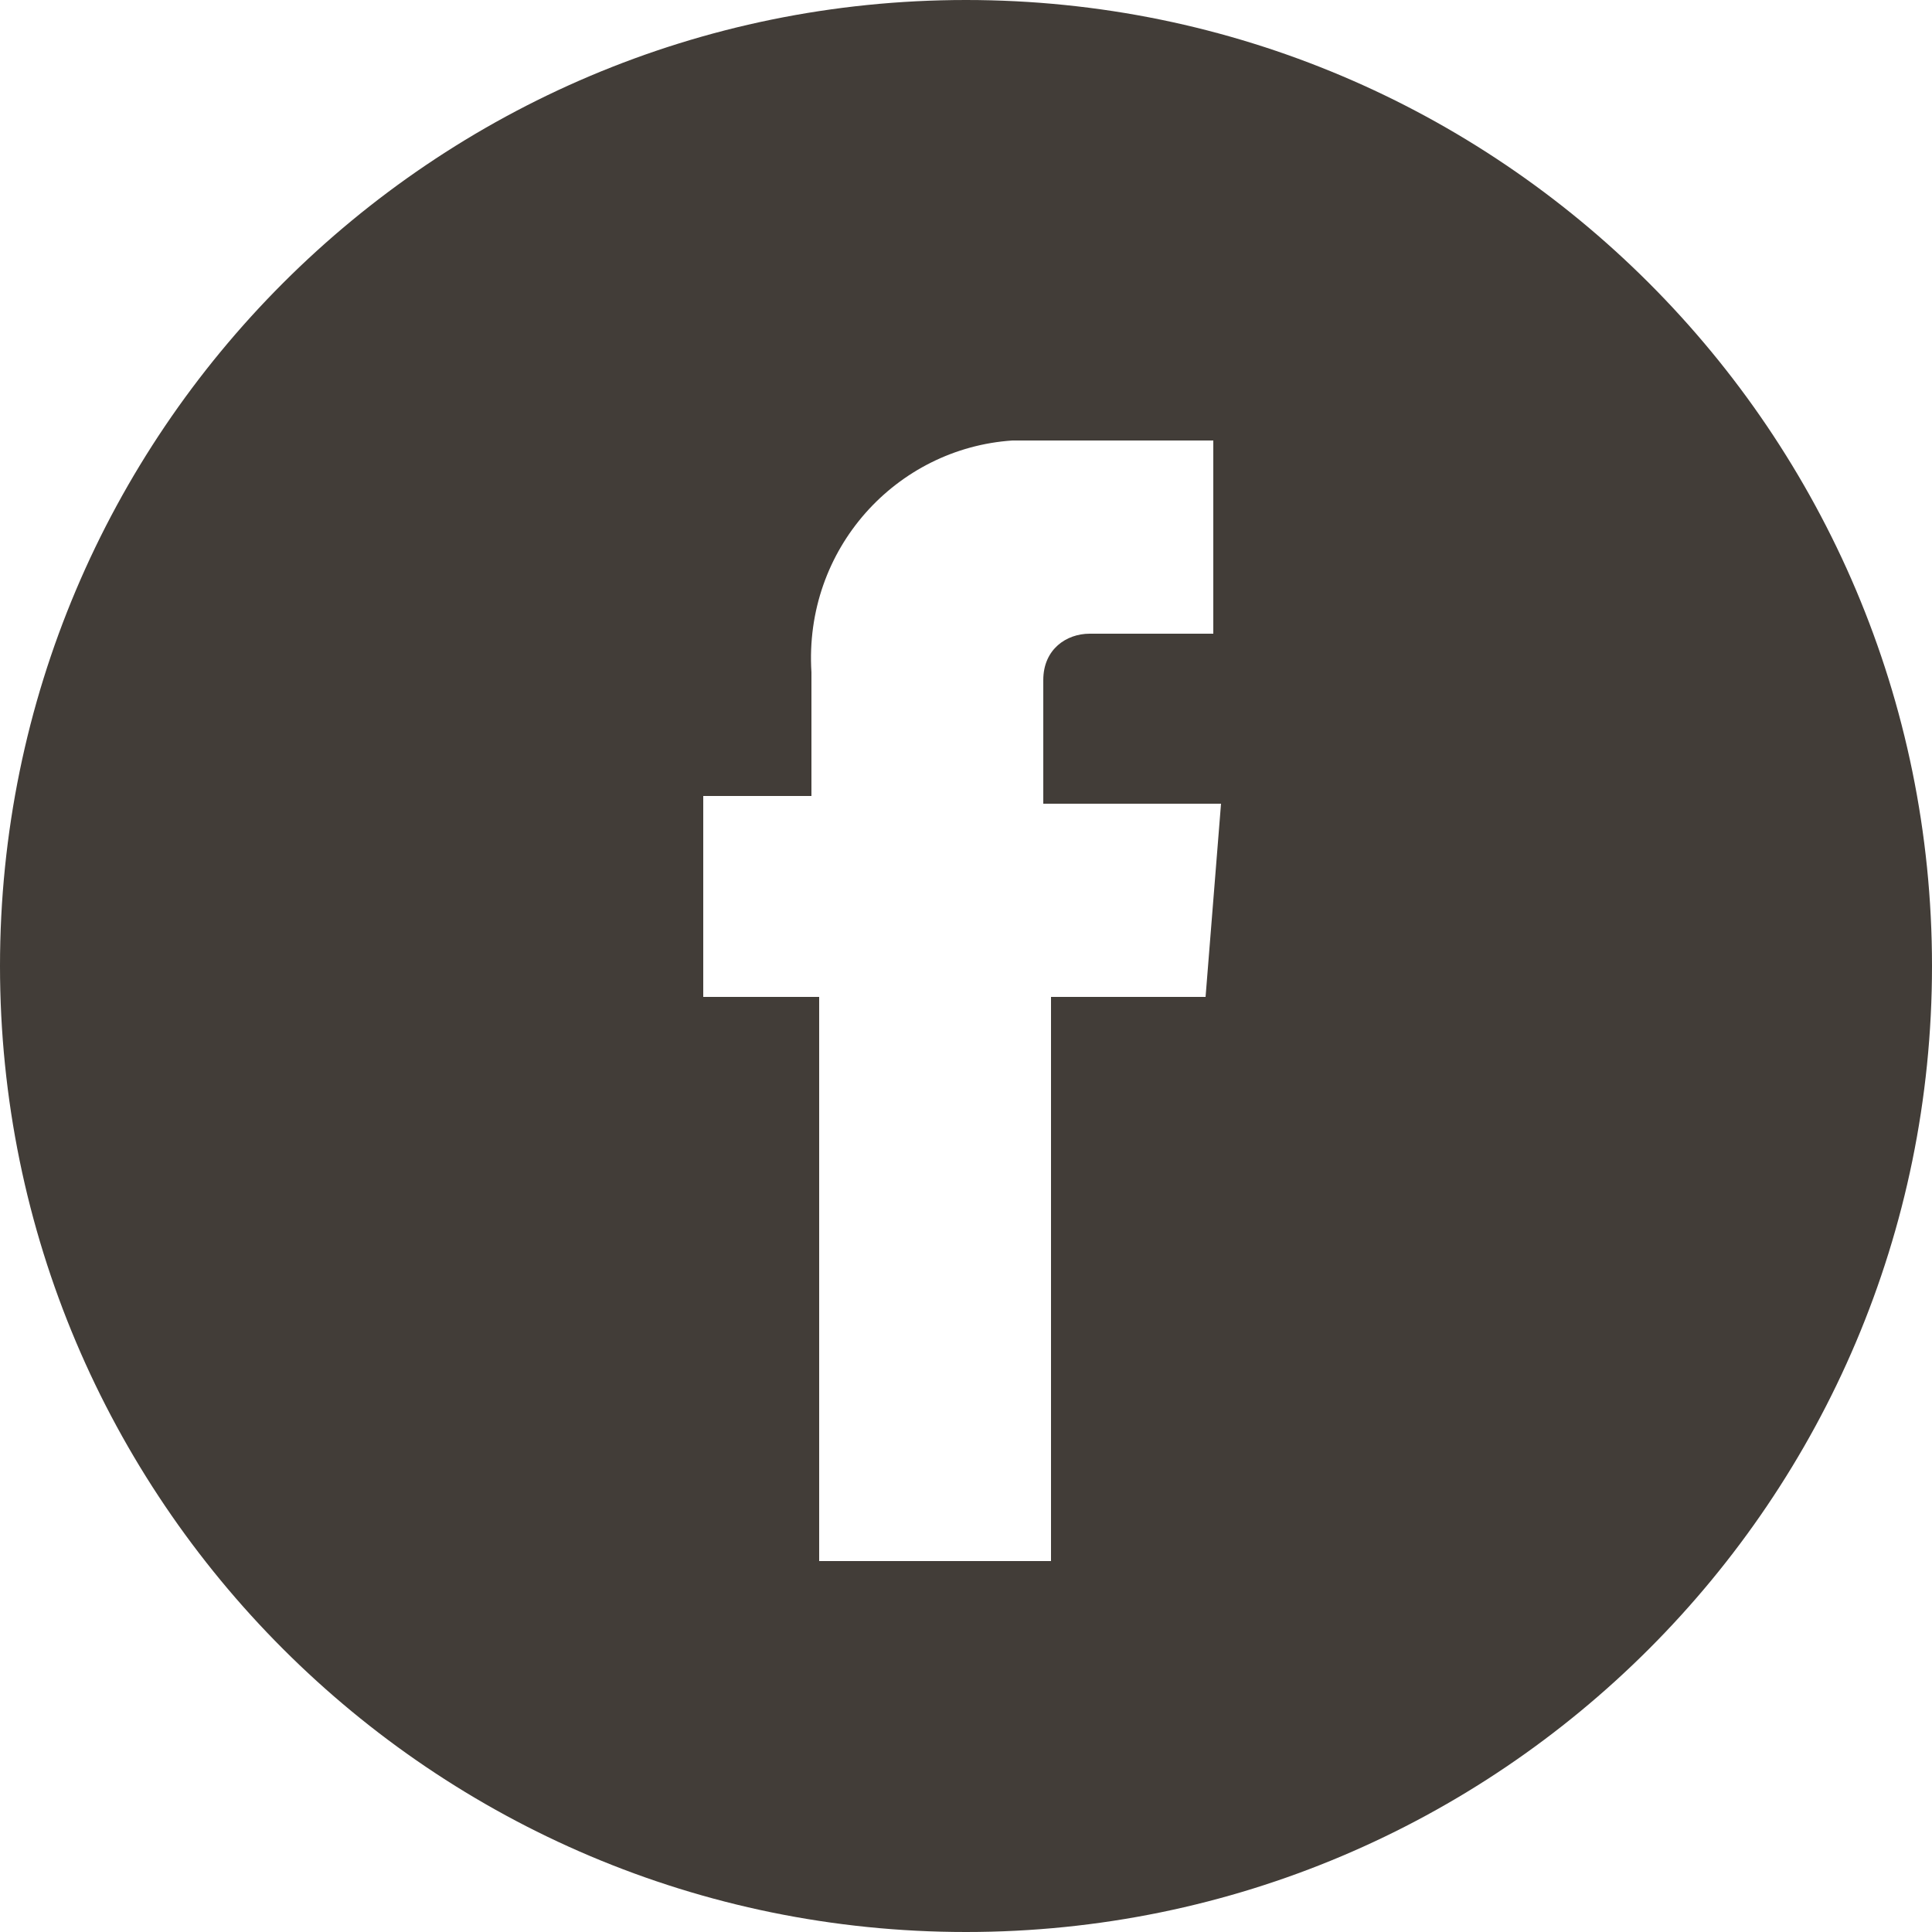 <?xml version="1.0" encoding="utf-8"?>
<!-- Generator: Adobe Illustrator 23.0.0, SVG Export Plug-In . SVG Version: 6.00 Build 0)  -->
<svg version="1.1" id="Livello_1" xmlns="http://www.w3.org/2000/svg" xmlns:xlink="http://www.w3.org/1999/xlink" x="0px" y="0px"
	 viewBox="0 0 25 25" style="enable-background:new 0 0 25 25;" xml:space="preserve">
<style type="text/css">
	.st0{fill:#423D38;}
</style>
<title>fbnormale</title>
<g>
	<g id="social">
		<path class="st0" d="M12.5,0C5.6,0,0,5.6,0,12.5S5.6,25,12.5,25S25,19.4,25,12.5C25,5.6,19.4,0,12.5,0z M15.6,12.9h-2v7.3h-3v-7.3
			H9.1v-2.6h1.4V8.7c-0.1-1.6,1.1-2.9,2.6-3c0.1,0,0.2,0,0.4,0h2.2v2.5h-1.6c-0.3,0-0.6,0.2-0.6,0.6c0,0,0,0.1,0,0.1v1.5h2.3
			L15.6,12.9z"/>
	</g>
</g>
</svg>
